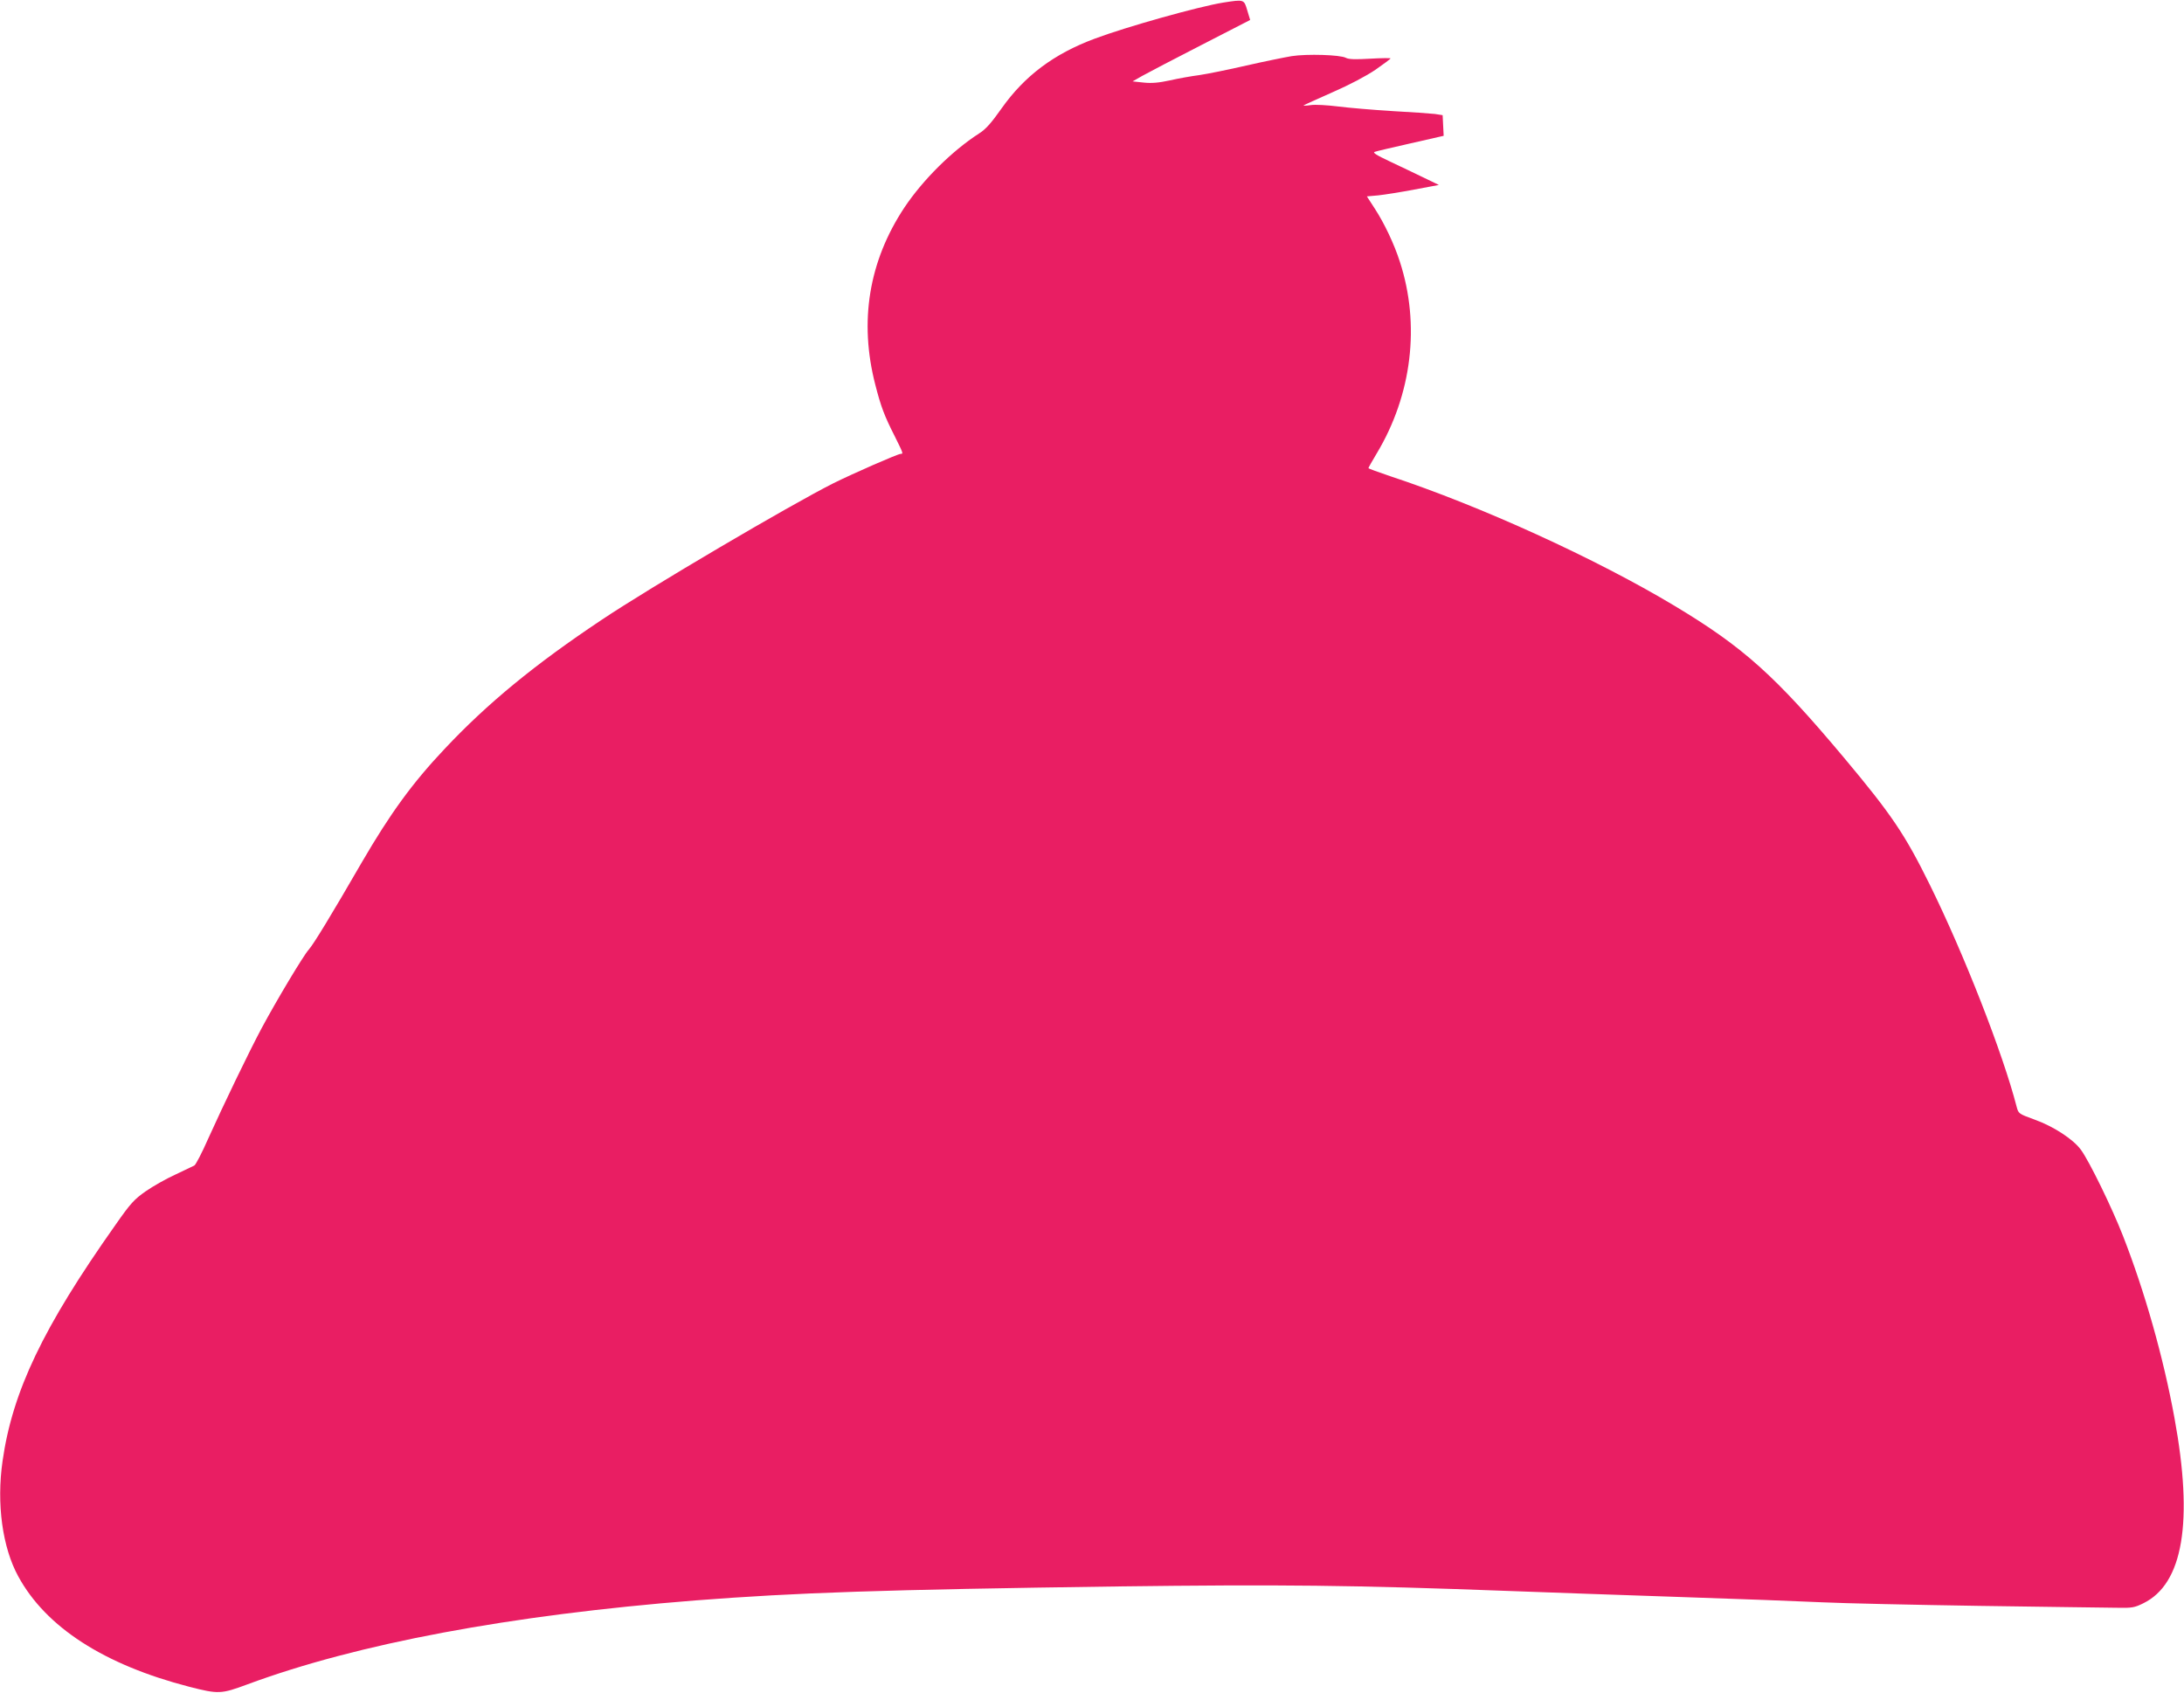 <?xml version="1.0" standalone="no"?>
<!DOCTYPE svg PUBLIC "-//W3C//DTD SVG 20010904//EN"
 "http://www.w3.org/TR/2001/REC-SVG-20010904/DTD/svg10.dtd">
<svg version="1.0" xmlns="http://www.w3.org/2000/svg"
 width="1280pt" height="992pt" viewBox="0 0 1280 992"
 preserveAspectRatio="xMidYMid meet">
<g transform="translate(0,992) scale(0.1,-0.1)"
fill="#e91e63" stroke="none">
<path d="M7170 9905 c-144 -23 -569 -142 -755 -212 -239 -89 -410 -218 -544
-407 -62 -88 -94 -124 -134 -149 -158 -102 -329 -272 -437 -434 -208 -314
-266 -667 -170 -1038 33 -129 53 -182 115 -304 49 -99 50 -101 34 -101 -17 0
-279 -115 -394 -172 -258 -130 -1074 -610 -1359 -801 -393 -262 -669 -489
-920 -756 -189 -200 -319 -379 -486 -666 -181 -313 -283 -480 -310 -510 -31
-34 -188 -296 -276 -460 -75 -140 -227 -456 -314 -649 -36 -82 -73 -153 -81
-157 -8 -4 -58 -28 -111 -53 -53 -24 -131 -68 -174 -98 -67 -47 -88 -69 -178
-198 -424 -600 -603 -975 -661 -1383 -36 -251 -1 -506 92 -676 162 -298 503
-518 1002 -647 172 -44 187 -43 341 14 645 239 1539 406 2625 492 596 46 1092
63 2476 82 955 12 1368 8 2304 -27 215 -8 662 -24 995 -35 333 -11 706 -25
830 -31 124 -6 540 -15 925 -21 385 -5 745 -11 800 -11 91 -2 105 1 156 26
234 114 295 477 183 1087 -65 356 -174 740 -301 1065 -65 167 -199 441 -247
506 -46 63 -162 138 -274 178 -91 33 -92 34 -103 75 -80 311 -309 896 -509
1301 -145 294 -223 410 -501 742 -405 483 -591 650 -996 893 -458 275 -1137
585 -1665 759 -71 24 -128 45 -128 47 0 3 22 42 49 87 206 343 256 754 135
1124 -33 103 -91 225 -147 311 l-46 71 67 6 c37 4 132 19 211 34 l144 27 -89
43 c-49 24 -138 66 -197 94 -81 38 -104 53 -90 57 10 4 105 26 211 50 l193 44
-3 60 -3 61 -45 7 c-25 3 -137 11 -250 17 -113 7 -256 19 -318 27 -65 8 -134
12 -160 8 -26 -4 -45 -4 -42 -2 3 3 79 37 169 77 101 44 197 95 252 132 49 34
89 64 89 67 0 2 -54 2 -120 -2 -87 -5 -125 -4 -142 5 -32 18 -228 24 -318 10
-41 -7 -160 -31 -265 -55 -104 -24 -228 -49 -275 -56 -47 -6 -125 -20 -173
-31 -65 -14 -106 -18 -154 -13 l-65 7 56 32 c32 18 187 99 345 180 l288 148
-17 56 c-19 65 -18 65 -140 46z"/>
</g>
</svg>
